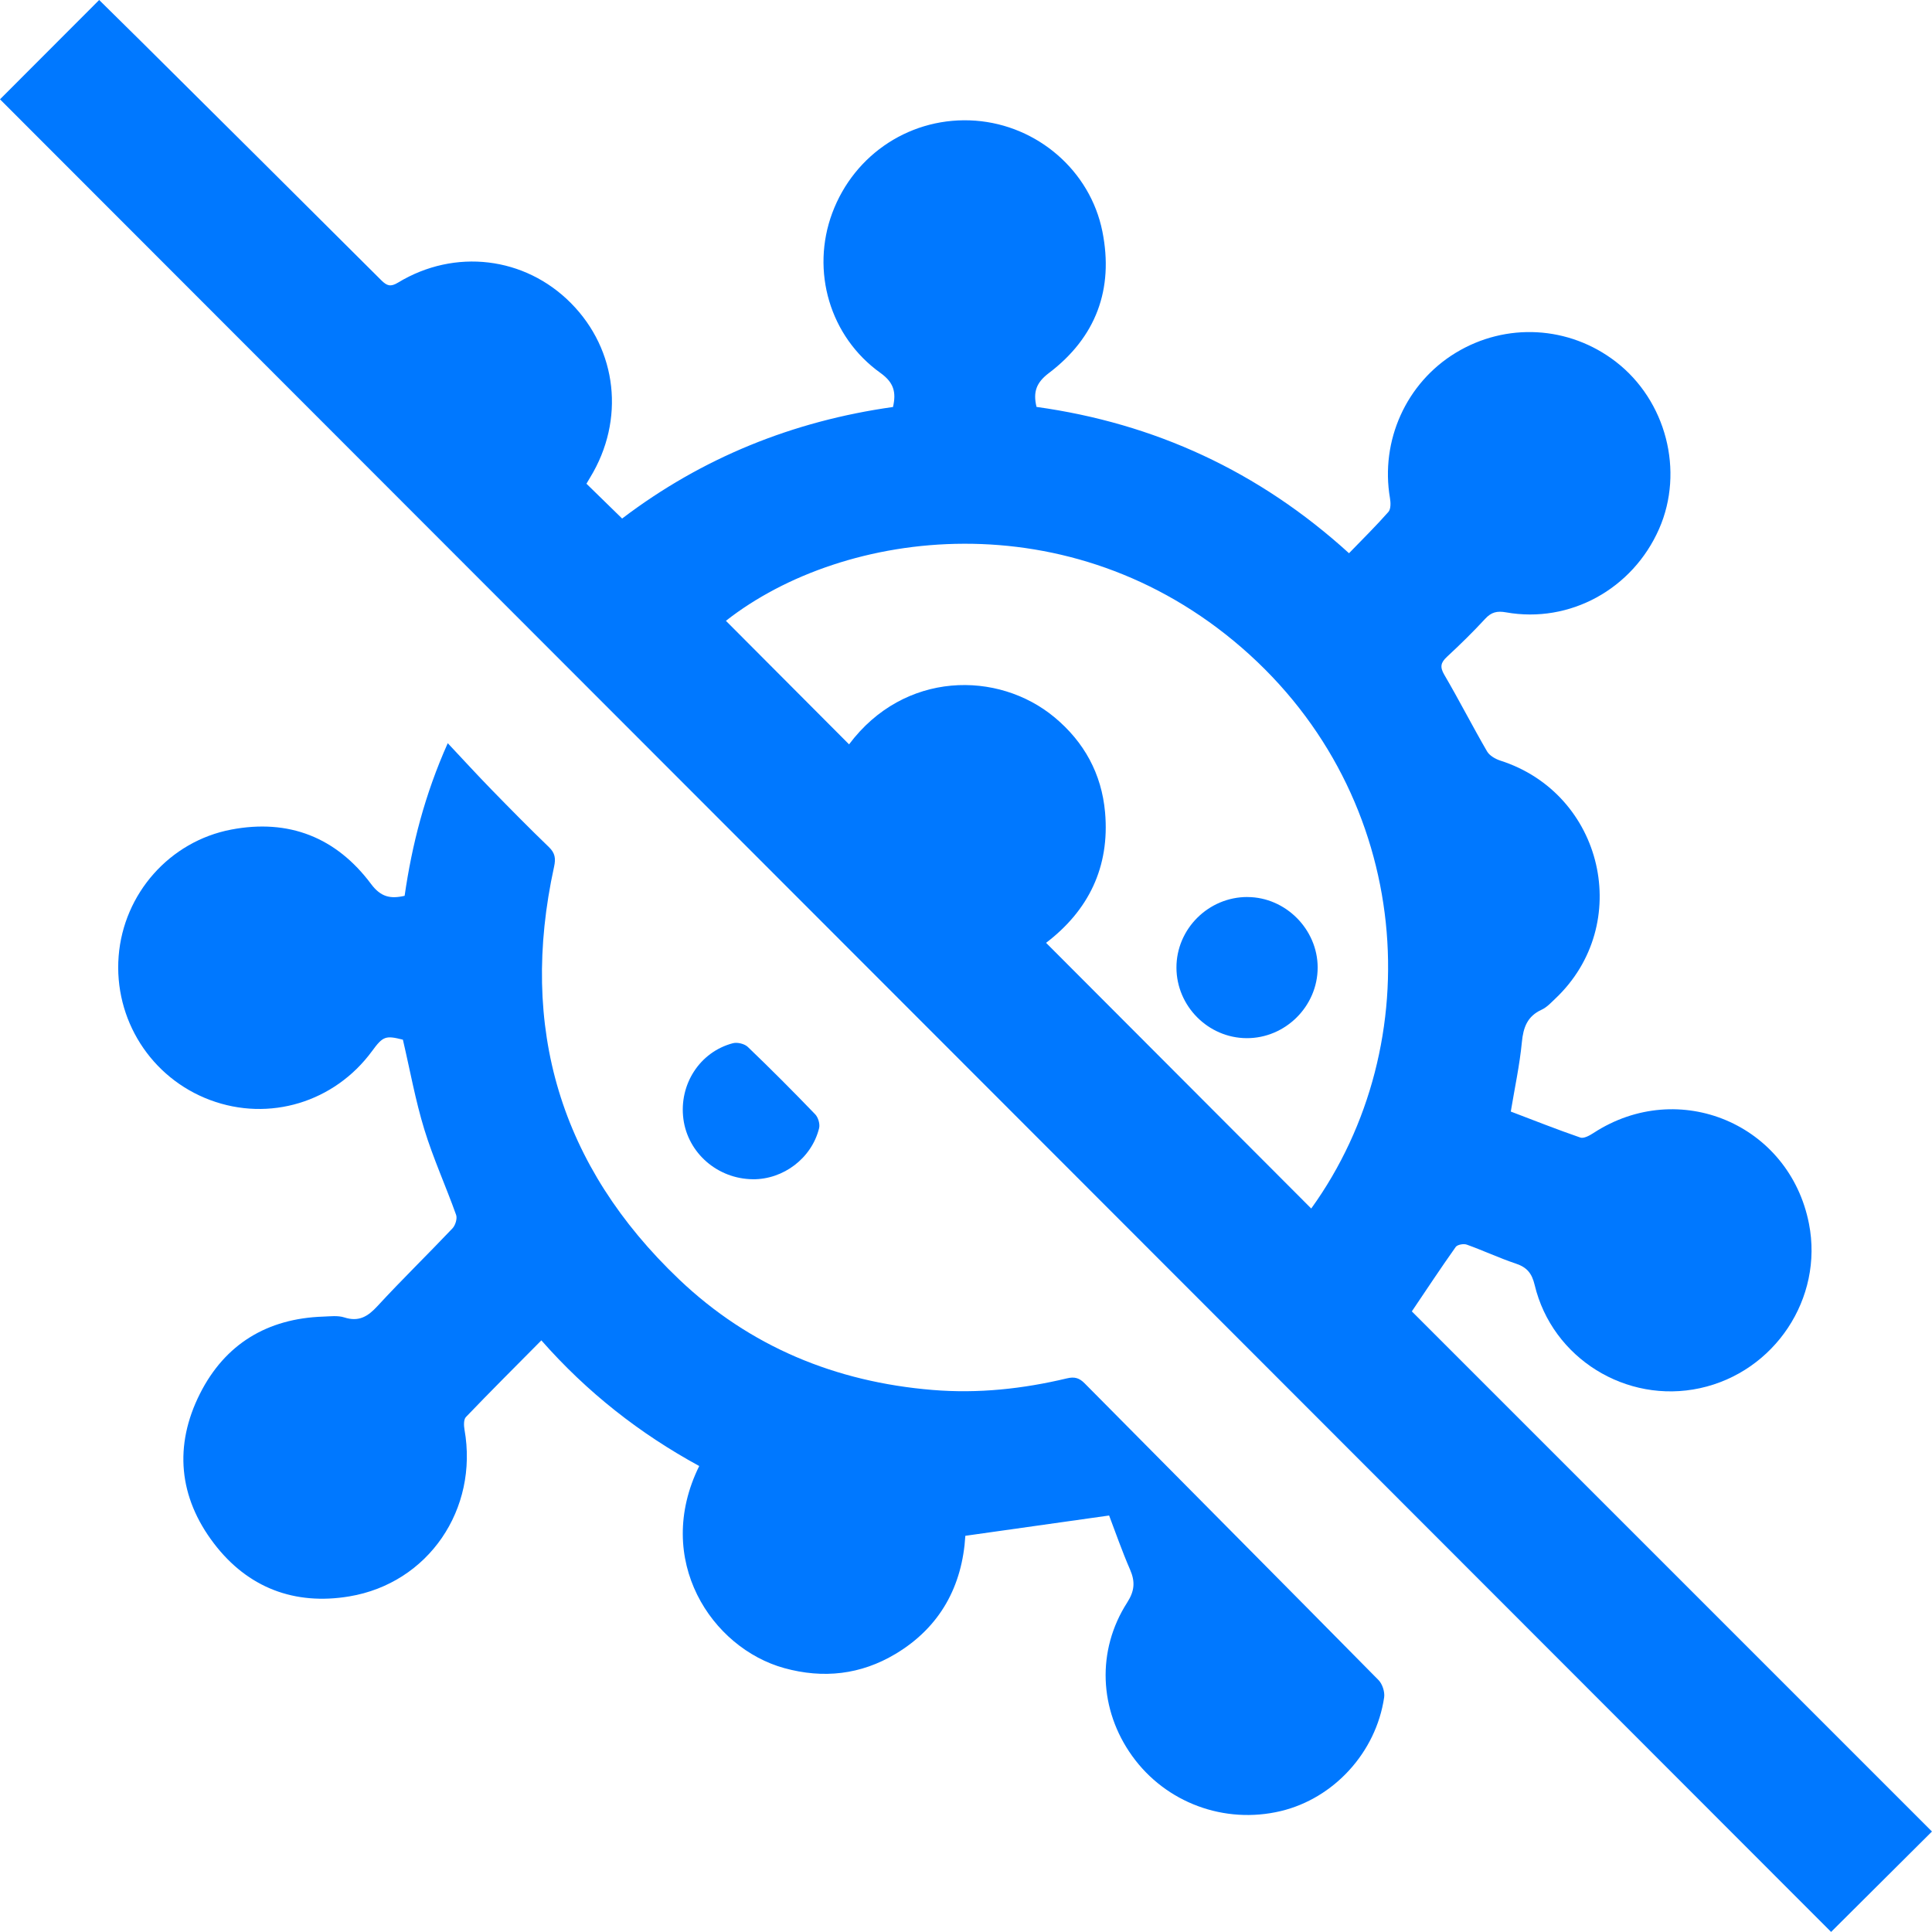 <svg width="97" height="97" viewBox="0 0 97 97" fill="none" xmlns="http://www.w3.org/2000/svg">
<g clip-path="url(#clip0_2017_8400)">
<path d="M0 4.986C1.603 3.38 3.263 1.719 4.979 0C5.654 0.665 6.352 1.35 7.045 2.038C11.081 6.047 15.119 10.055 19.147 14.075C19.429 14.355 19.614 14.414 19.985 14.188C22.839 12.457 26.352 12.887 28.663 15.216C30.998 17.57 31.388 21.087 29.633 23.967C29.569 24.073 29.506 24.181 29.444 24.286C30.038 24.866 30.618 25.432 31.235 26.034C35.249 22.984 39.808 21.14 44.835 20.434C45.003 19.697 44.881 19.208 44.203 18.723C41.653 16.898 40.705 13.601 41.784 10.698C42.901 7.695 45.806 5.822 48.978 6.059C52.083 6.292 54.735 8.567 55.347 11.618C55.929 14.526 55.02 16.941 52.661 18.73C52.041 19.2 51.855 19.669 52.041 20.43C57.965 21.255 63.201 23.657 67.73 27.776C68.416 27.066 69.087 26.407 69.708 25.701C69.835 25.556 69.825 25.234 69.786 25.009C69.294 22.127 70.6 19.226 73.088 17.713C75.616 16.177 78.779 16.353 81.123 18.159C83.653 20.109 84.571 23.653 83.299 26.552C81.971 29.578 78.813 31.314 75.612 30.744C75.168 30.665 74.876 30.731 74.567 31.068C73.956 31.731 73.308 32.364 72.647 32.977C72.334 33.269 72.283 33.485 72.515 33.88C73.256 35.147 73.924 36.455 74.66 37.724C74.784 37.938 75.078 38.107 75.328 38.188C80.513 39.848 82.032 46.414 78.084 50.142C77.871 50.344 77.659 50.576 77.401 50.694C76.683 51.023 76.48 51.579 76.408 52.329C76.298 53.472 76.053 54.601 75.852 55.808C76.996 56.242 78.161 56.706 79.344 57.113C79.519 57.174 79.812 57.01 80.007 56.883C84.286 54.096 89.847 56.438 90.824 61.444C91.555 65.183 89.102 68.881 85.35 69.697C81.655 70.5 77.931 68.198 77.051 64.515C76.911 63.928 76.663 63.628 76.107 63.442C75.273 63.163 74.471 62.786 73.642 62.489C73.485 62.432 73.17 62.489 73.087 62.606C72.335 63.666 71.62 64.75 70.884 65.841C79.587 74.544 88.309 83.267 96.998 91.955C95.233 93.712 93.56 95.377 91.934 96.996C61.346 66.383 30.666 35.677 0 4.986ZM65.833 60.676C71.795 52.407 71.014 40.037 62.344 32.519C53.75 25.067 42.397 26.503 36.446 31.169C38.502 33.232 40.569 35.305 42.629 37.372C45.396 33.677 50.111 33.657 52.947 36.016C54.431 37.251 55.309 38.847 55.482 40.783C55.726 43.535 54.647 45.716 52.52 47.337C56.975 51.8 61.39 56.225 65.833 60.676Z" fill="#0078FF"/>
<path d="M55.686 76.089C53.249 76.433 50.891 76.765 48.467 77.108C48.317 79.603 47.222 81.687 44.958 83.04C43.216 84.081 41.34 84.292 39.376 83.751C35.738 82.748 32.781 78.319 35.106 73.604C32.128 71.982 29.484 69.914 27.18 67.296C25.885 68.603 24.625 69.859 23.393 71.144C23.275 71.267 23.285 71.572 23.321 71.778C24.028 75.769 21.512 79.486 17.538 80.15C14.791 80.609 12.444 79.721 10.746 77.498C8.969 75.173 8.725 72.577 10.042 69.968C11.299 67.479 13.419 66.198 16.223 66.103C16.578 66.091 16.96 66.039 17.287 66.144C18.017 66.378 18.469 66.1 18.956 65.57C20.179 64.243 21.474 62.983 22.717 61.673C22.862 61.521 22.966 61.183 22.901 60.998C22.387 59.557 21.748 58.156 21.301 56.696C20.854 55.237 20.585 53.723 20.228 52.199C19.359 51.979 19.227 52.024 18.681 52.77C16.793 55.344 13.514 56.337 10.552 55.23C7.577 54.12 5.707 51.178 5.957 48.003C6.203 44.874 8.513 42.241 11.608 41.651C14.5 41.1 16.881 42.039 18.634 44.388C19.118 45.034 19.596 45.141 20.315 44.976C20.687 42.399 21.329 39.892 22.48 37.313C23.257 38.14 23.947 38.895 24.661 39.628C25.613 40.605 26.572 41.578 27.554 42.525C27.87 42.828 27.91 43.099 27.818 43.519C26.054 51.592 28.12 58.546 34.097 64.236C37.636 67.605 41.948 69.385 46.829 69.786C49.116 69.974 51.354 69.732 53.57 69.203C53.949 69.112 54.186 69.181 54.454 69.451C59.372 74.419 64.302 79.375 69.212 84.352C69.406 84.549 69.533 84.945 69.494 85.219C69.088 87.985 66.963 90.297 64.299 90.93C61.471 91.602 58.529 90.51 56.843 88.162C55.181 85.85 55.046 82.869 56.59 80.463C56.971 79.869 56.999 79.408 56.735 78.8C56.335 77.882 56.007 76.933 55.686 76.091V76.089Z" fill="#0078FF"/>
<path d="M37.795 59.206C36.028 59.188 34.537 57.894 34.311 56.182C34.083 54.45 35.131 52.814 36.795 52.377C37.019 52.318 37.38 52.405 37.544 52.562C38.695 53.665 39.819 54.794 40.925 55.943C41.078 56.1 41.177 56.433 41.125 56.642C40.754 58.148 39.331 59.223 37.793 59.207L37.795 59.206Z" fill="#0078FF"/>
<path d="M62.636 45.038C64.547 45.045 66.154 46.66 66.156 48.574C66.157 50.522 64.532 52.136 62.585 52.123C60.66 52.112 59.072 50.517 59.066 48.587C59.059 46.637 60.676 45.029 62.636 45.036V45.038Z" fill="#0078FF"/>
</g>
<defs>
<clipPath id="clip0_2017_8400">
<rect width="97" height="97" fill="white"/>
</clipPath>
</defs>
</svg>
